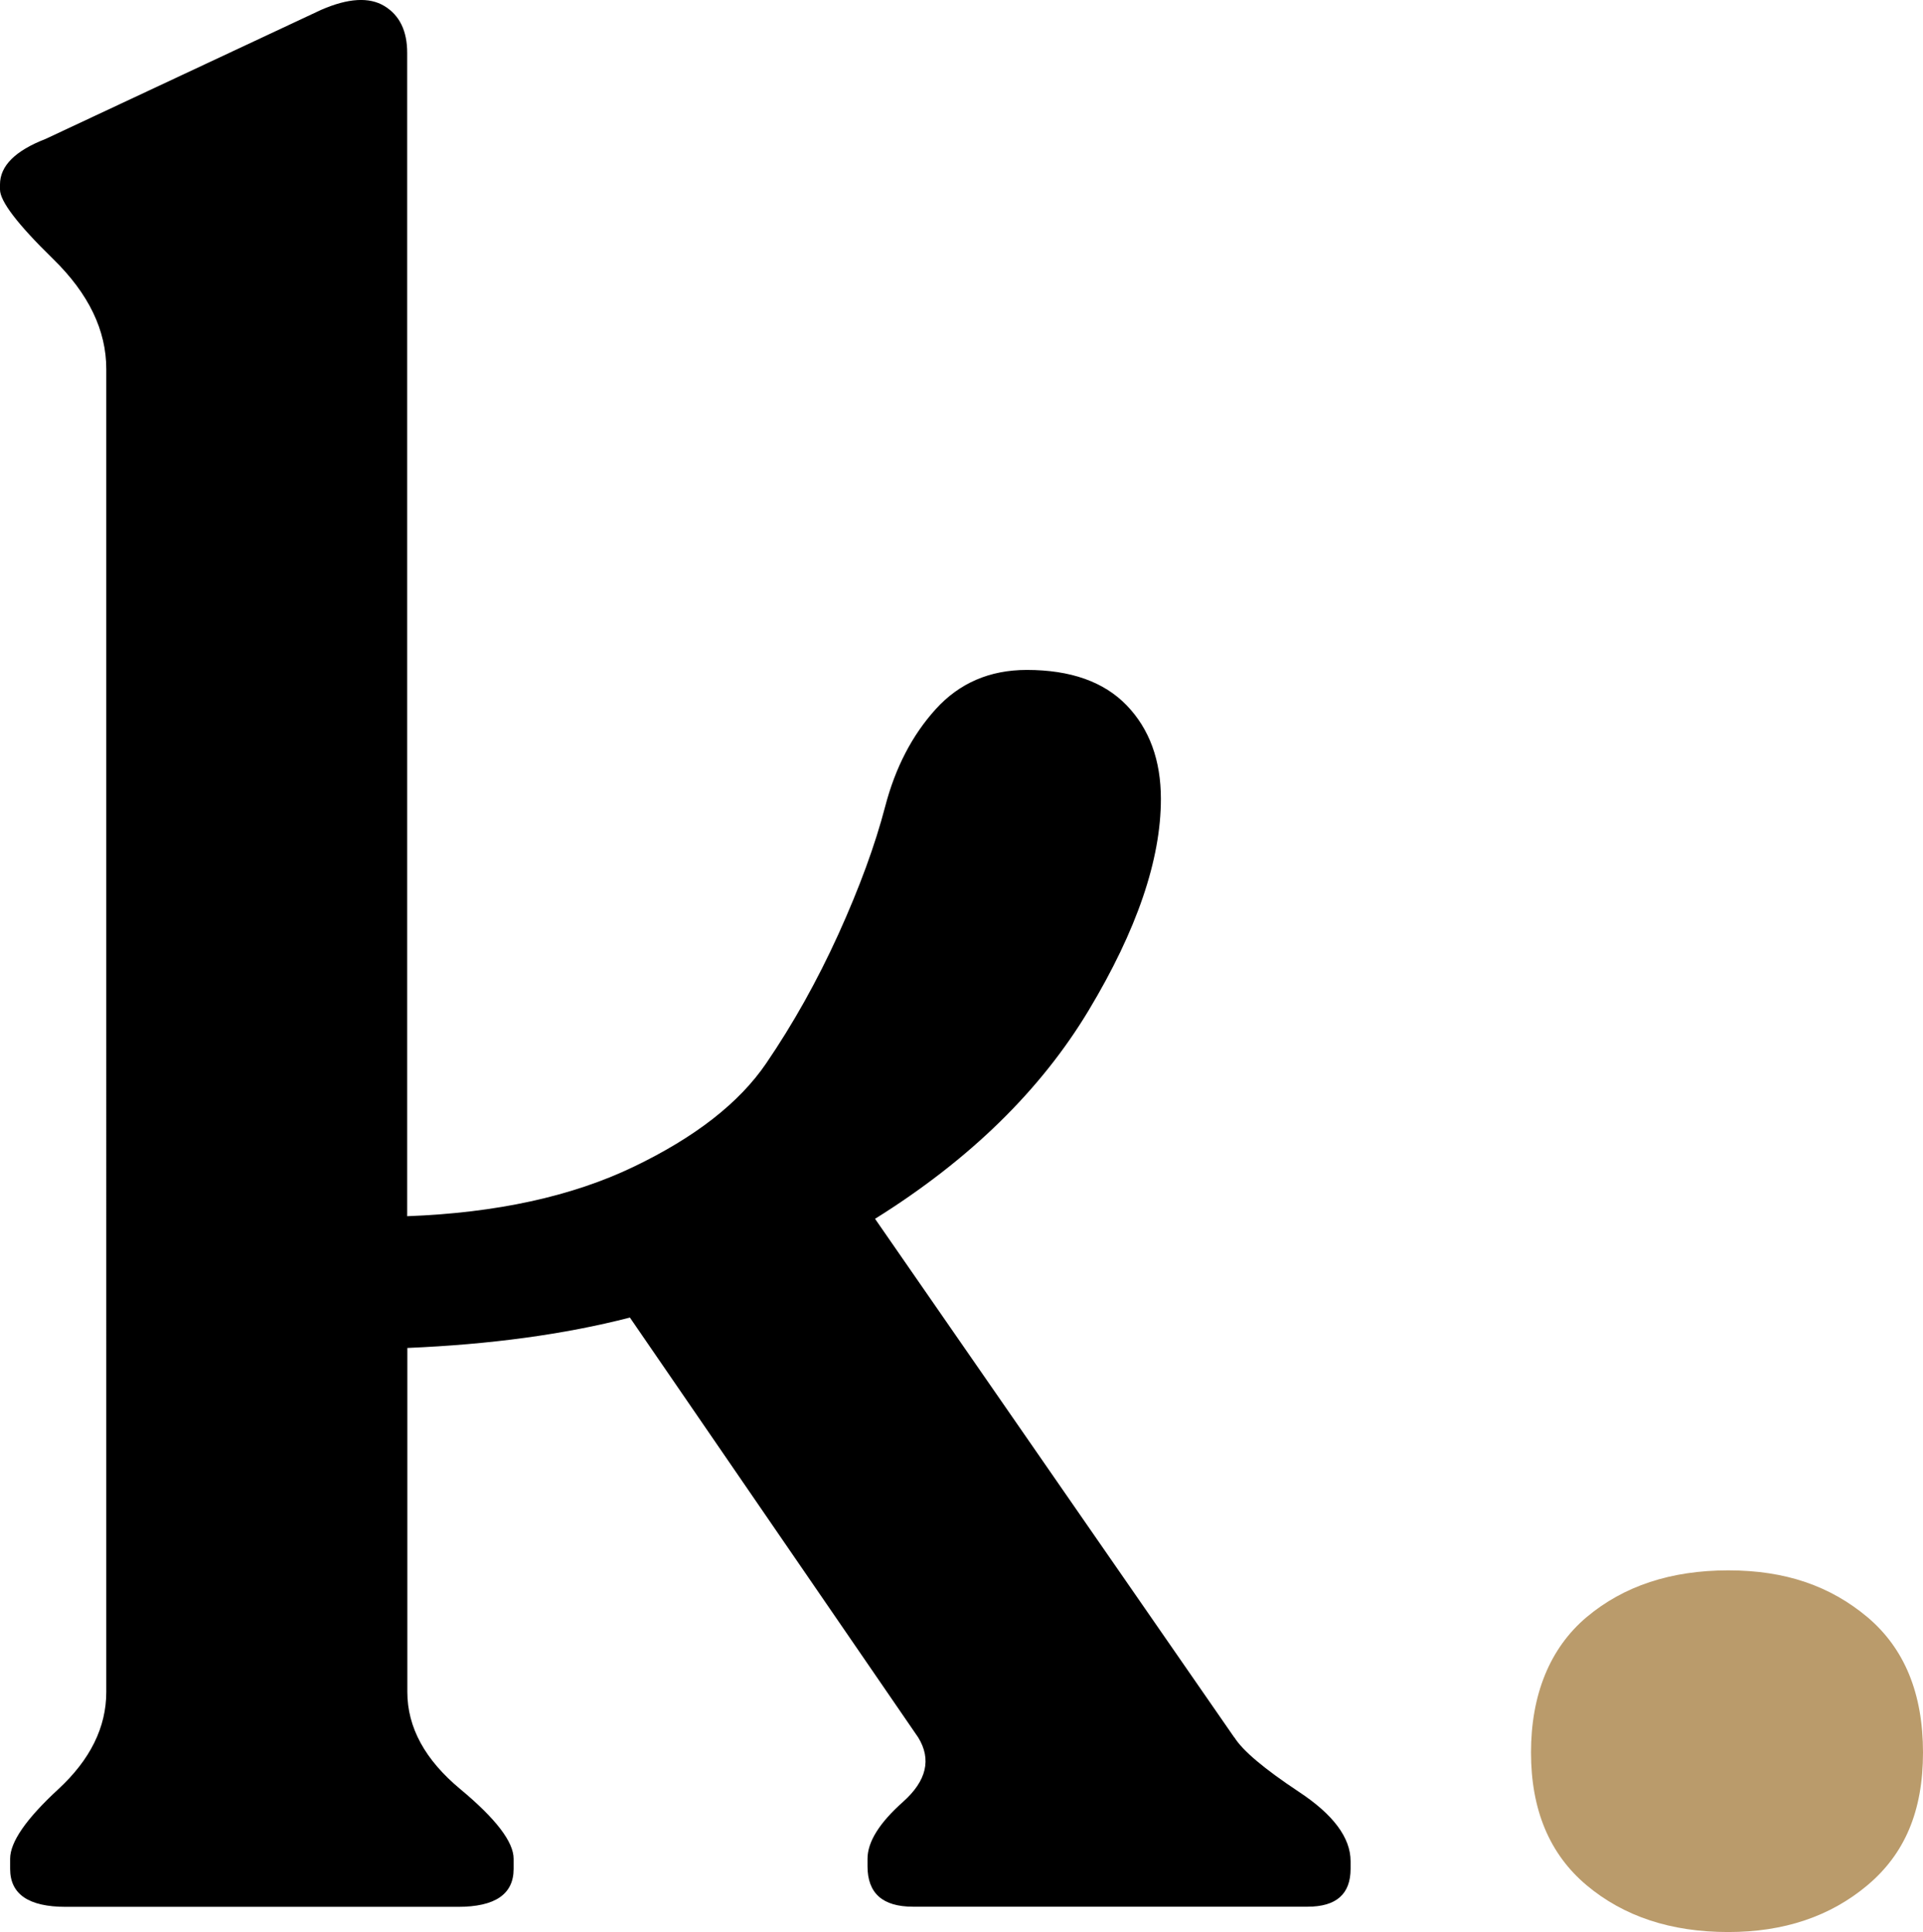 <svg xmlns="http://www.w3.org/2000/svg" data-name="Layer 2" viewBox="0 0 132.8 133.44"><path d="M85.24 119.99c.58.93 2.07 2.18 4.45 3.76 2.38 1.57 3.58 3.17 3.58 4.8v.52c0 1.75-.99 2.62-2.97 2.62H63.05c-2.1 0-3.14-.93-3.14-2.79v-.52c0-1.16.81-2.47 2.45-3.93 1.63-1.45 1.98-2.94 1.05-4.45L43.5 91c-4.54 1.17-9.67 1.86-15.37 2.1v23.76c0 2.45 1.22 4.69 3.67 6.72 2.45 2.04 3.67 3.64 3.67 4.8v.7c0 1.75-1.28 2.62-3.84 2.62H4.54c-2.56 0-3.84-.87-3.84-2.62v-.7c0-1.16 1.11-2.76 3.32-4.8s3.32-4.28 3.32-6.72V25.49c0-2.68-1.22-5.21-3.67-7.6C1.22 15.5 0 13.9 0 13.09v-.35c0-1.28 1.05-2.33 3.14-3.14L22.18.68c1.86-.81 3.32-.9 4.37-.26 1.05.64 1.57 1.72 1.57 3.23V84c6.17-.23 11.38-1.37 15.63-3.41s7.31-4.42 9.17-7.16c1.86-2.73 3.52-5.7 4.98-8.91 1.45-3.2 2.53-6.14 3.23-8.82.7-2.68 1.86-4.92 3.49-6.72 1.63-1.8 3.73-2.71 6.29-2.71 3.03 0 5.33.82 6.9 2.45 1.57 1.63 2.36 3.79 2.36 6.46 0 4.19-1.66 9.06-4.98 14.59-3.32 5.53-8.24 10.34-14.76 14.41l24.8 35.81Z" style="stroke-width:0"/><path d="M119.35 133.44c-3.96 0-7.22-1.08-9.78-3.23-2.56-2.15-3.84-5.21-3.84-9.17s1.28-7.19 3.84-9.35c2.56-2.15 5.82-3.23 9.78-3.23s7.04 1.08 9.61 3.23c2.56 2.16 3.84 5.27 3.84 9.35s-1.28 7.02-3.84 9.17c-2.56 2.15-5.76 3.23-9.61 3.23Z" data-name="." style="fill:#ba9b6b;stroke-width:0"/></svg>